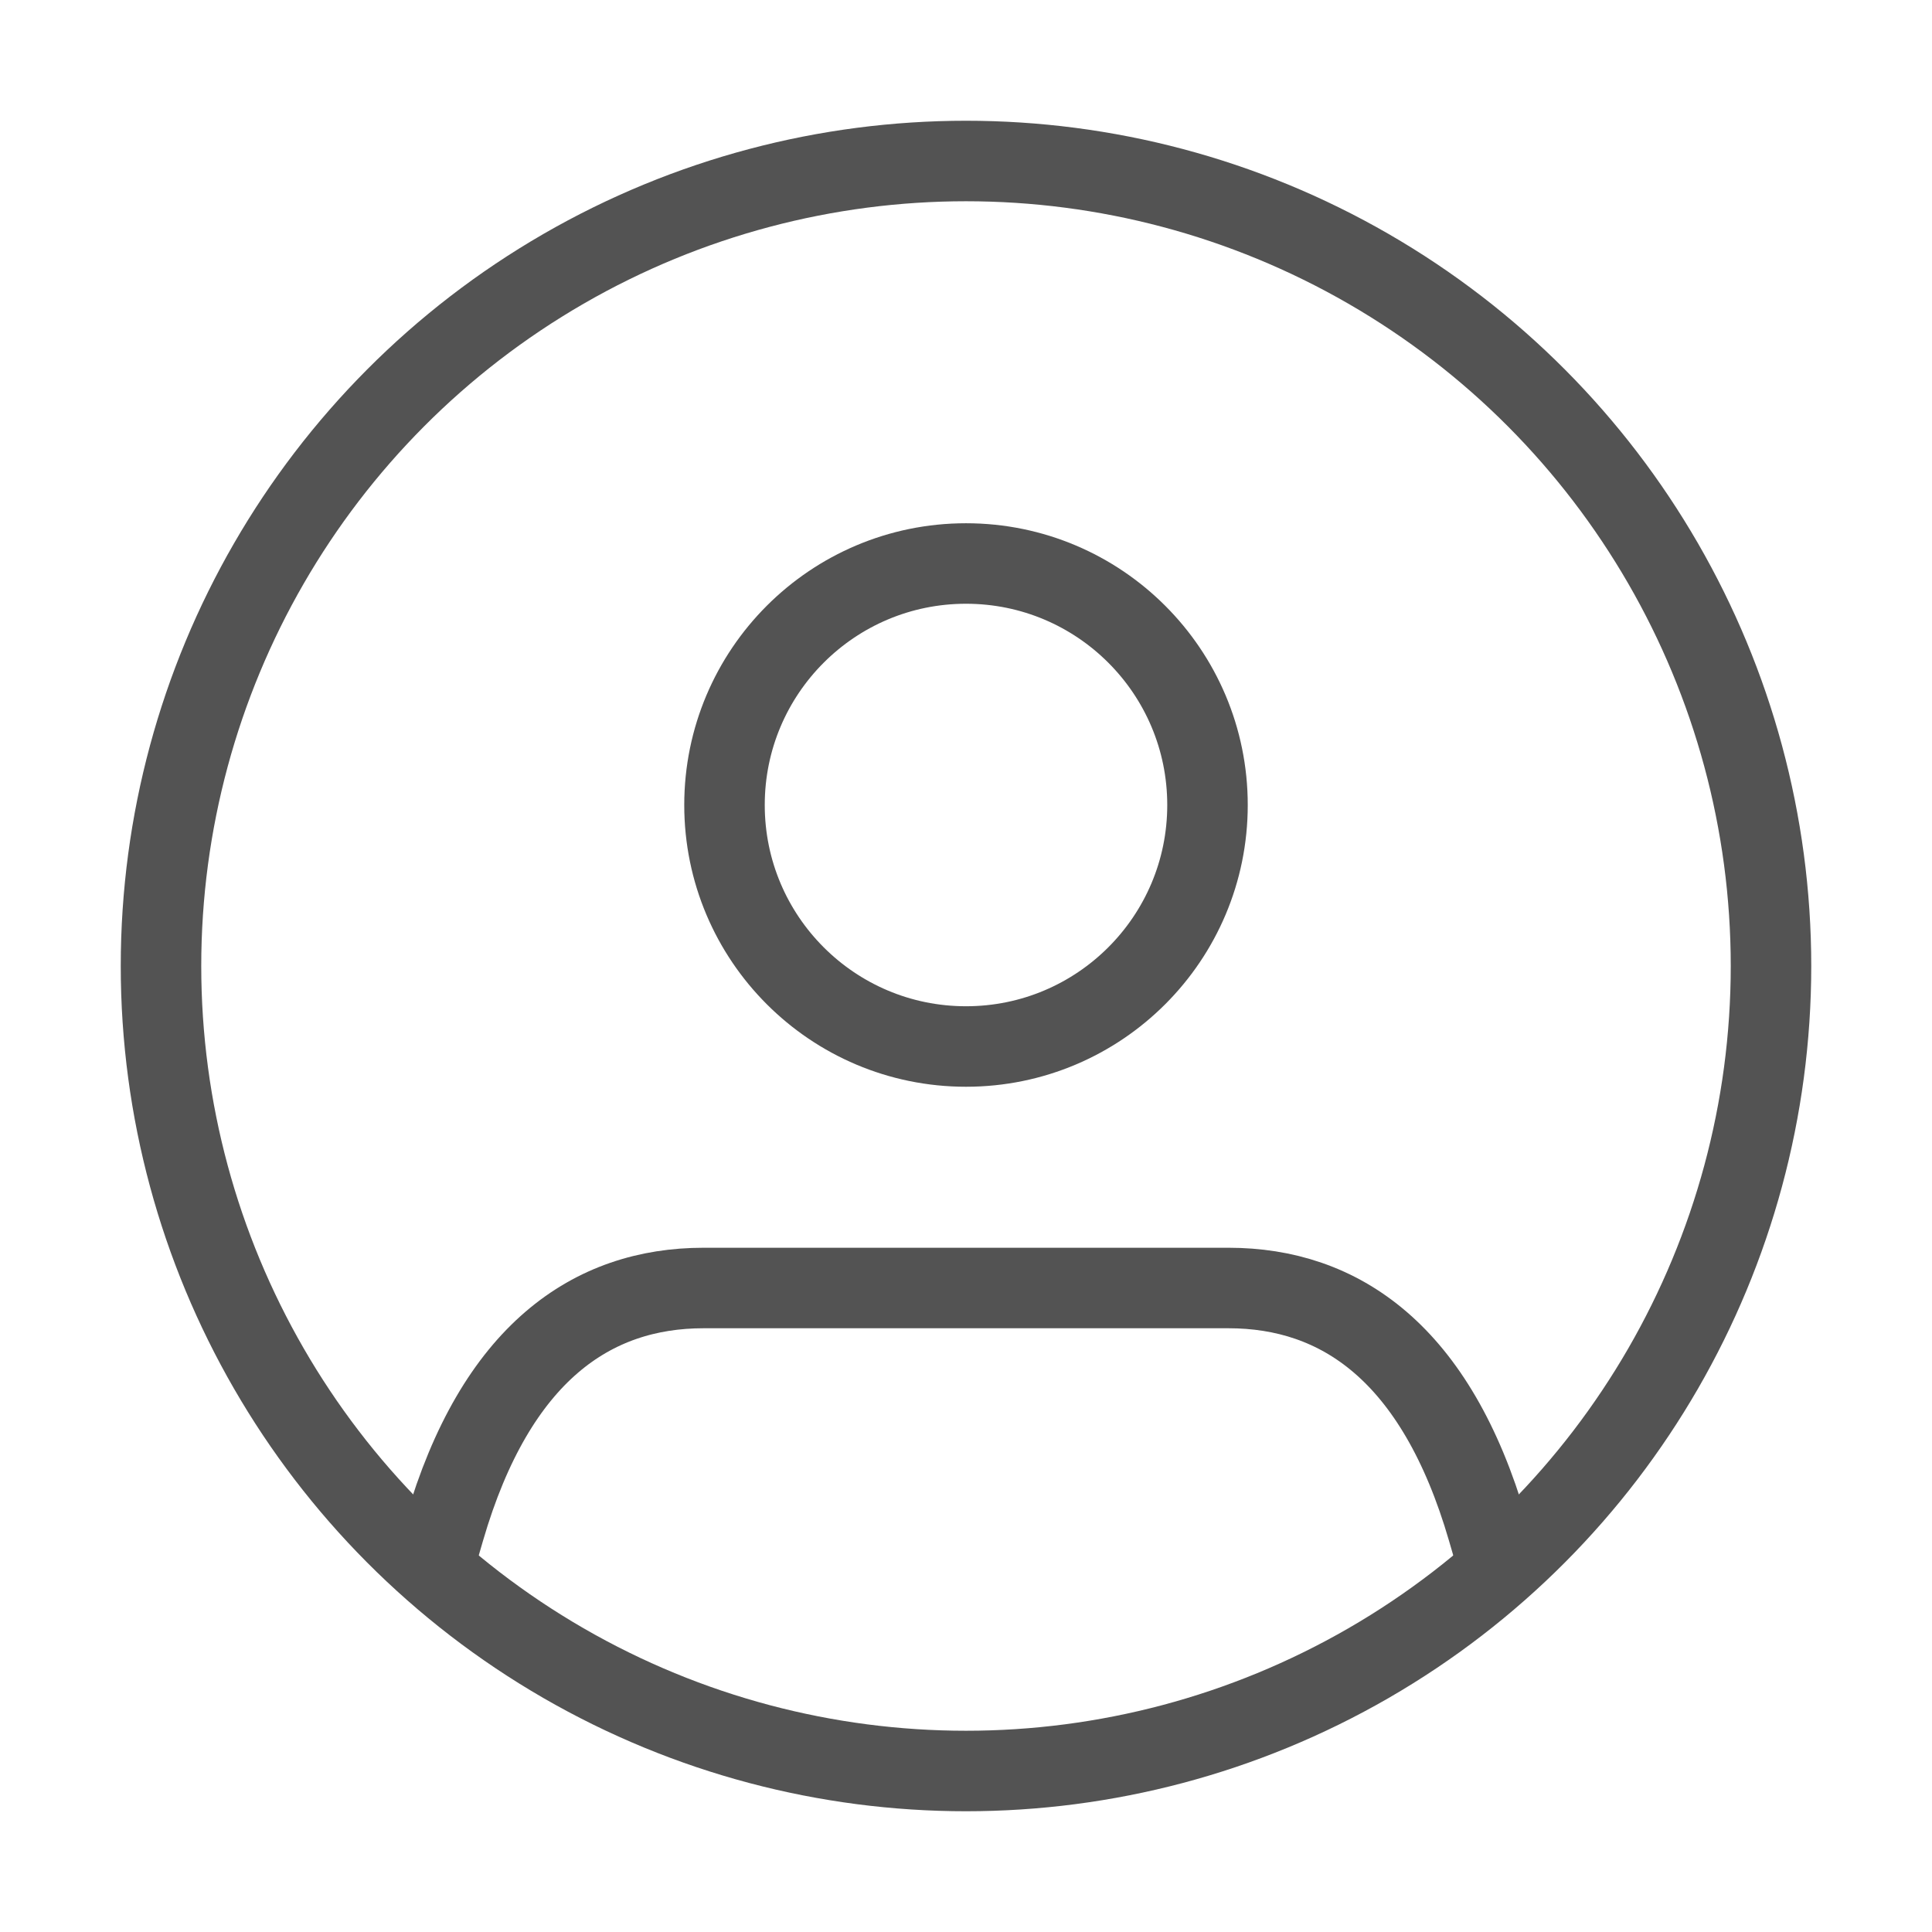 <svg xmlns="http://www.w3.org/2000/svg" width="32" height="32" viewBox="0 0 24 24" fill="none" stroke="#535353" stroke-width="1" stroke-linecap="square" stroke-linejoin="arcs"><path d="M5.52 19c.64-2.2 1.84-3 3.22-3h6.52c1.38 0 2.58.8 3.22 3"/><circle cx="12" cy="10" r="3"/><circle cx="12" cy="12" r="10"/></svg>
